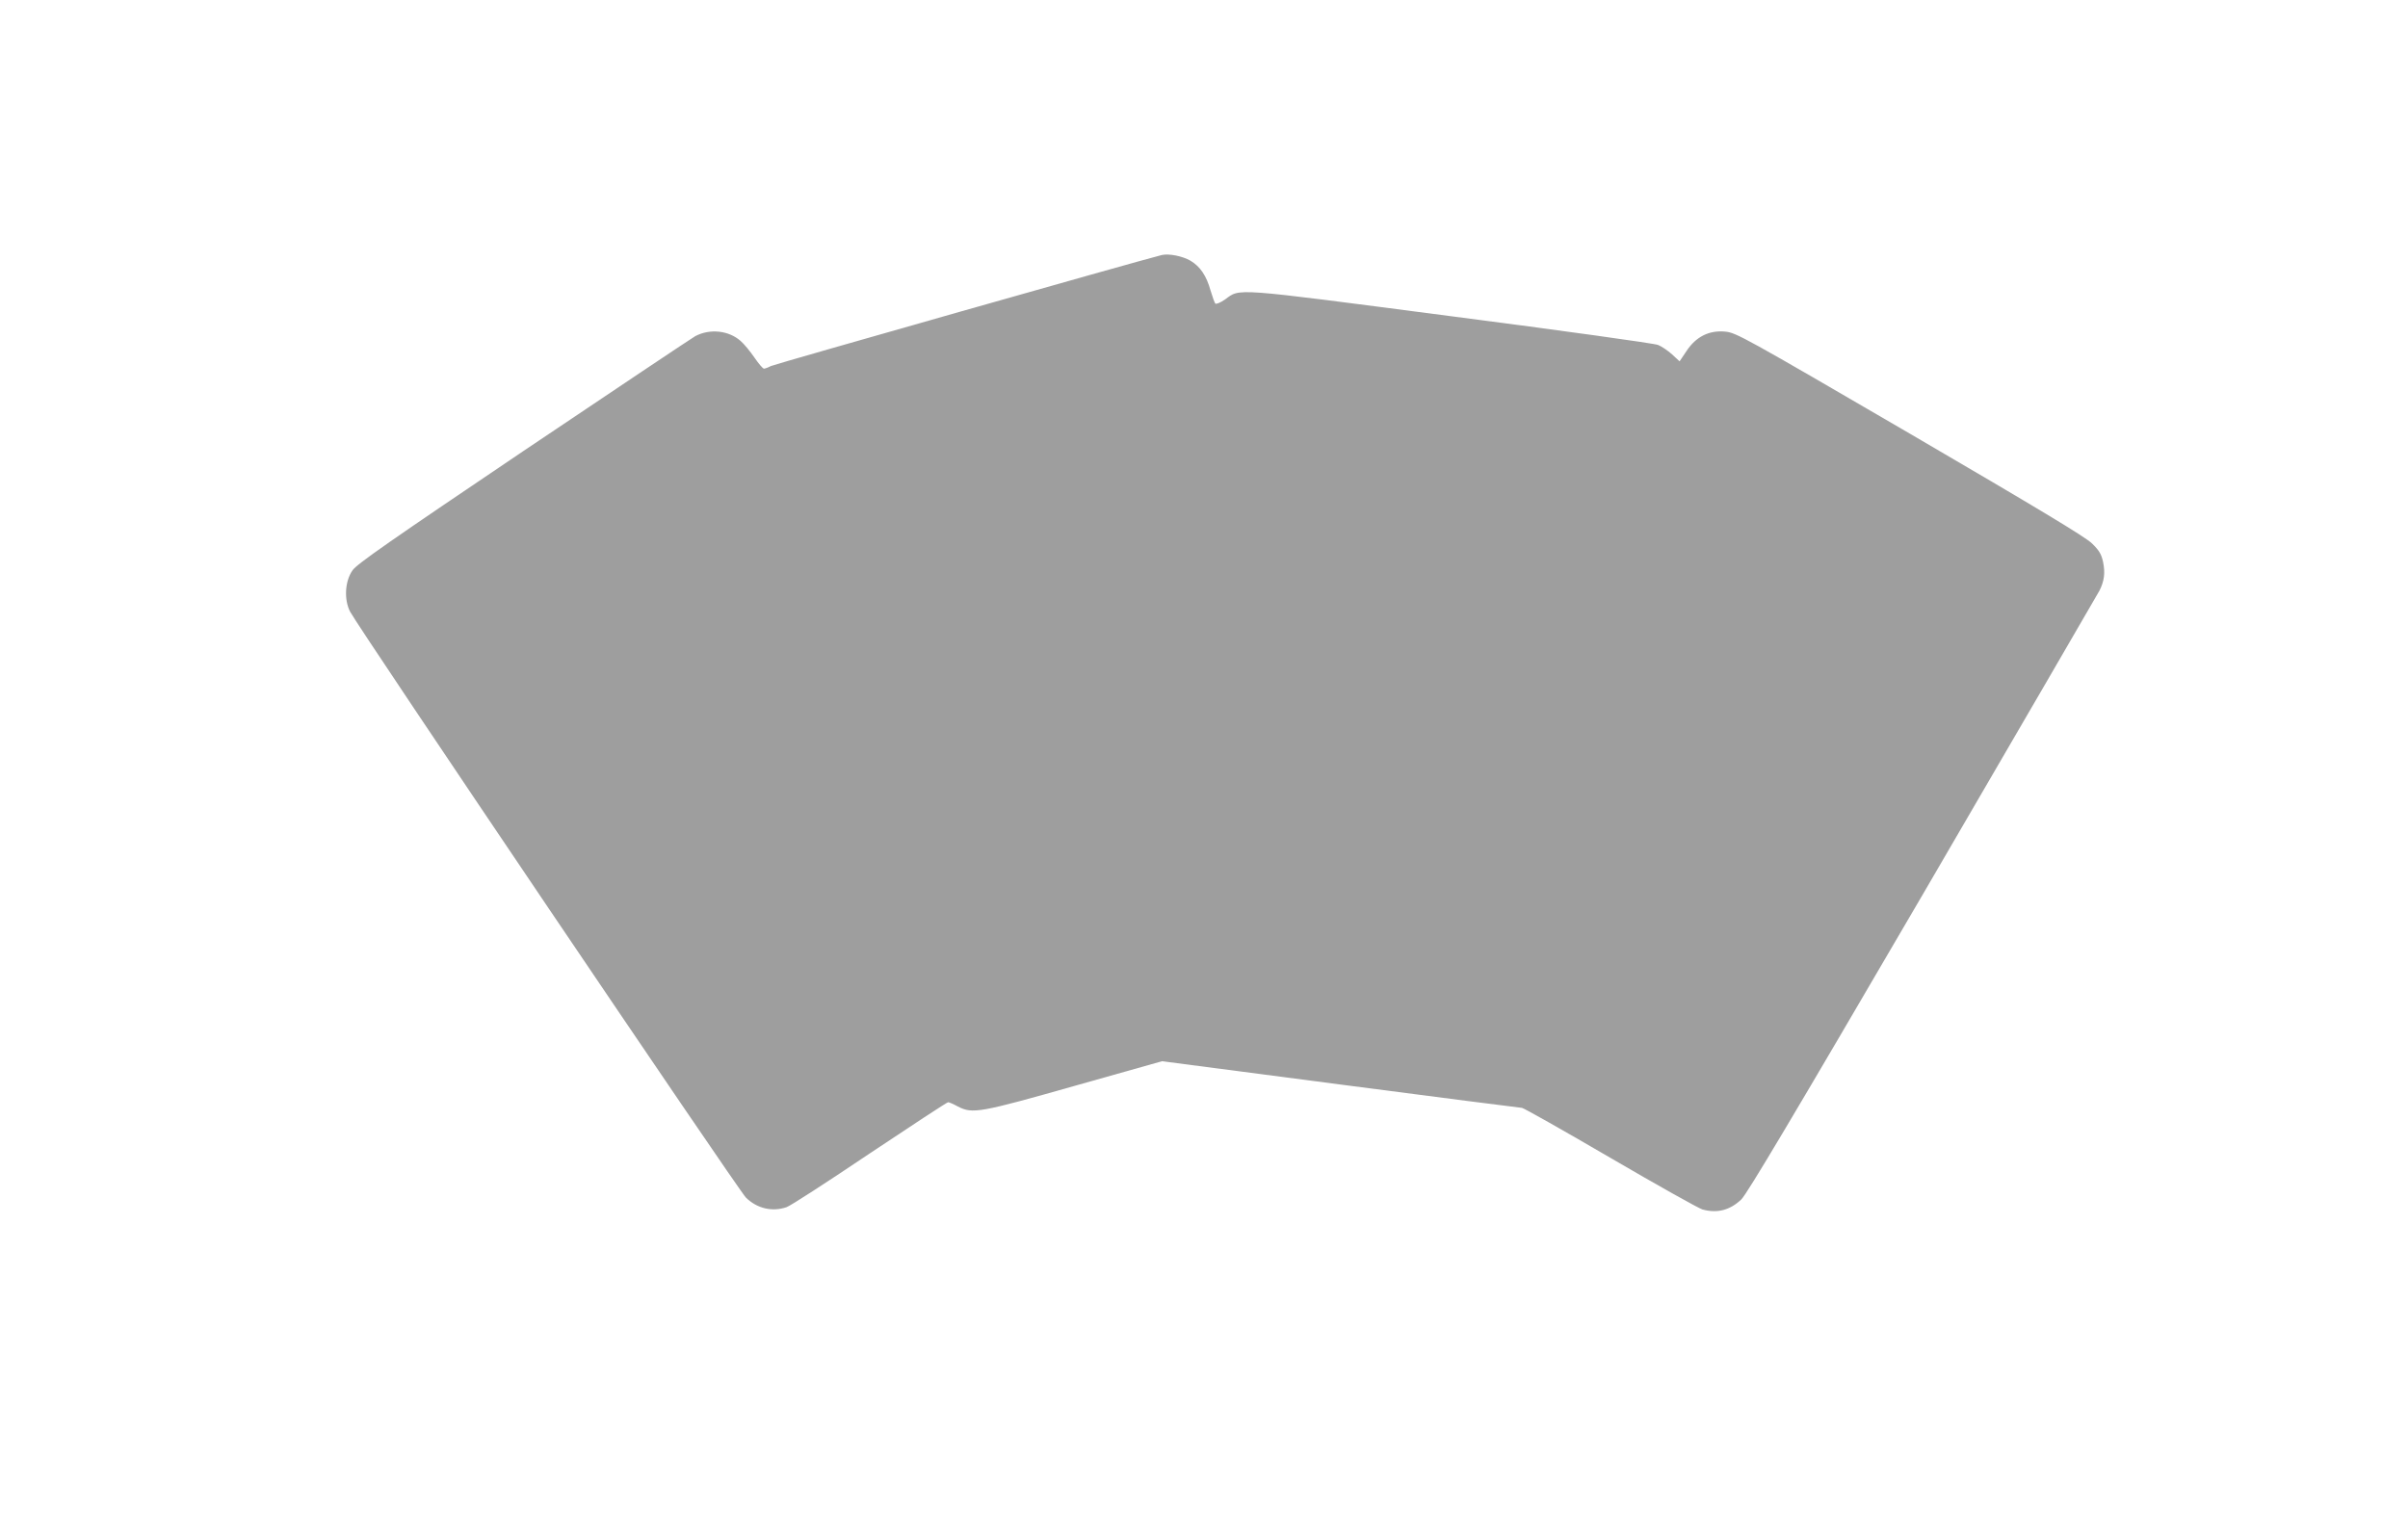 <?xml version="1.0" standalone="no"?>
<!DOCTYPE svg PUBLIC "-//W3C//DTD SVG 20010904//EN"
 "http://www.w3.org/TR/2001/REC-SVG-20010904/DTD/svg10.dtd">
<svg version="1.0" xmlns="http://www.w3.org/2000/svg"
 width="1280pt" height="817pt" viewBox="0 0 1280 817"
 preserveAspectRatio="xMidYMid meet">
<g transform="translate(0,817) scale(0.1,-0.1)"
fill="#9e9e9e" stroke="none">
<path d="M6175 6814 c-121 -30 -2057 -580 -2077 -590 -15 -8 -32 -14 -37 -14
-6 0 -28 26 -50 58 -22 32 -55 73 -75 90 -63 55 -162 66 -240 25 -18 -10 -429
-285 -914 -611 -700 -472 -886 -601 -908 -634 -41 -58 -46 -156 -13 -220 48
-91 2063 -3074 2104 -3115 59 -58 139 -77 216 -51 19 6 217 134 441 285 225
150 412 273 418 273 5 0 29 -10 52 -23 78 -40 116 -33 624 111 l461 130 949
-124 c522 -68 956 -124 964 -124 8 0 219 -119 469 -265 250 -146 470 -269 490
-275 79 -22 147 -4 207 53 32 32 273 437 965 1622 506 869 929 1596 939 1615
26 52 31 95 19 153 -9 41 -21 61 -58 97 -33 34 -297 192 -968 584 -884 515
-925 538 -983 543 -85 8 -155 -27 -205 -103 l-37 -55 -40 37 c-22 20 -55 42
-74 50 -18 8 -514 77 -1102 153 -1173 153 -1117 149 -1200 89 -24 -17 -47 -26
-52 -22 -4 5 -15 36 -25 69 -22 79 -55 128 -107 159 -43 25 -116 39 -153 30z"/>
</g>
</svg>
